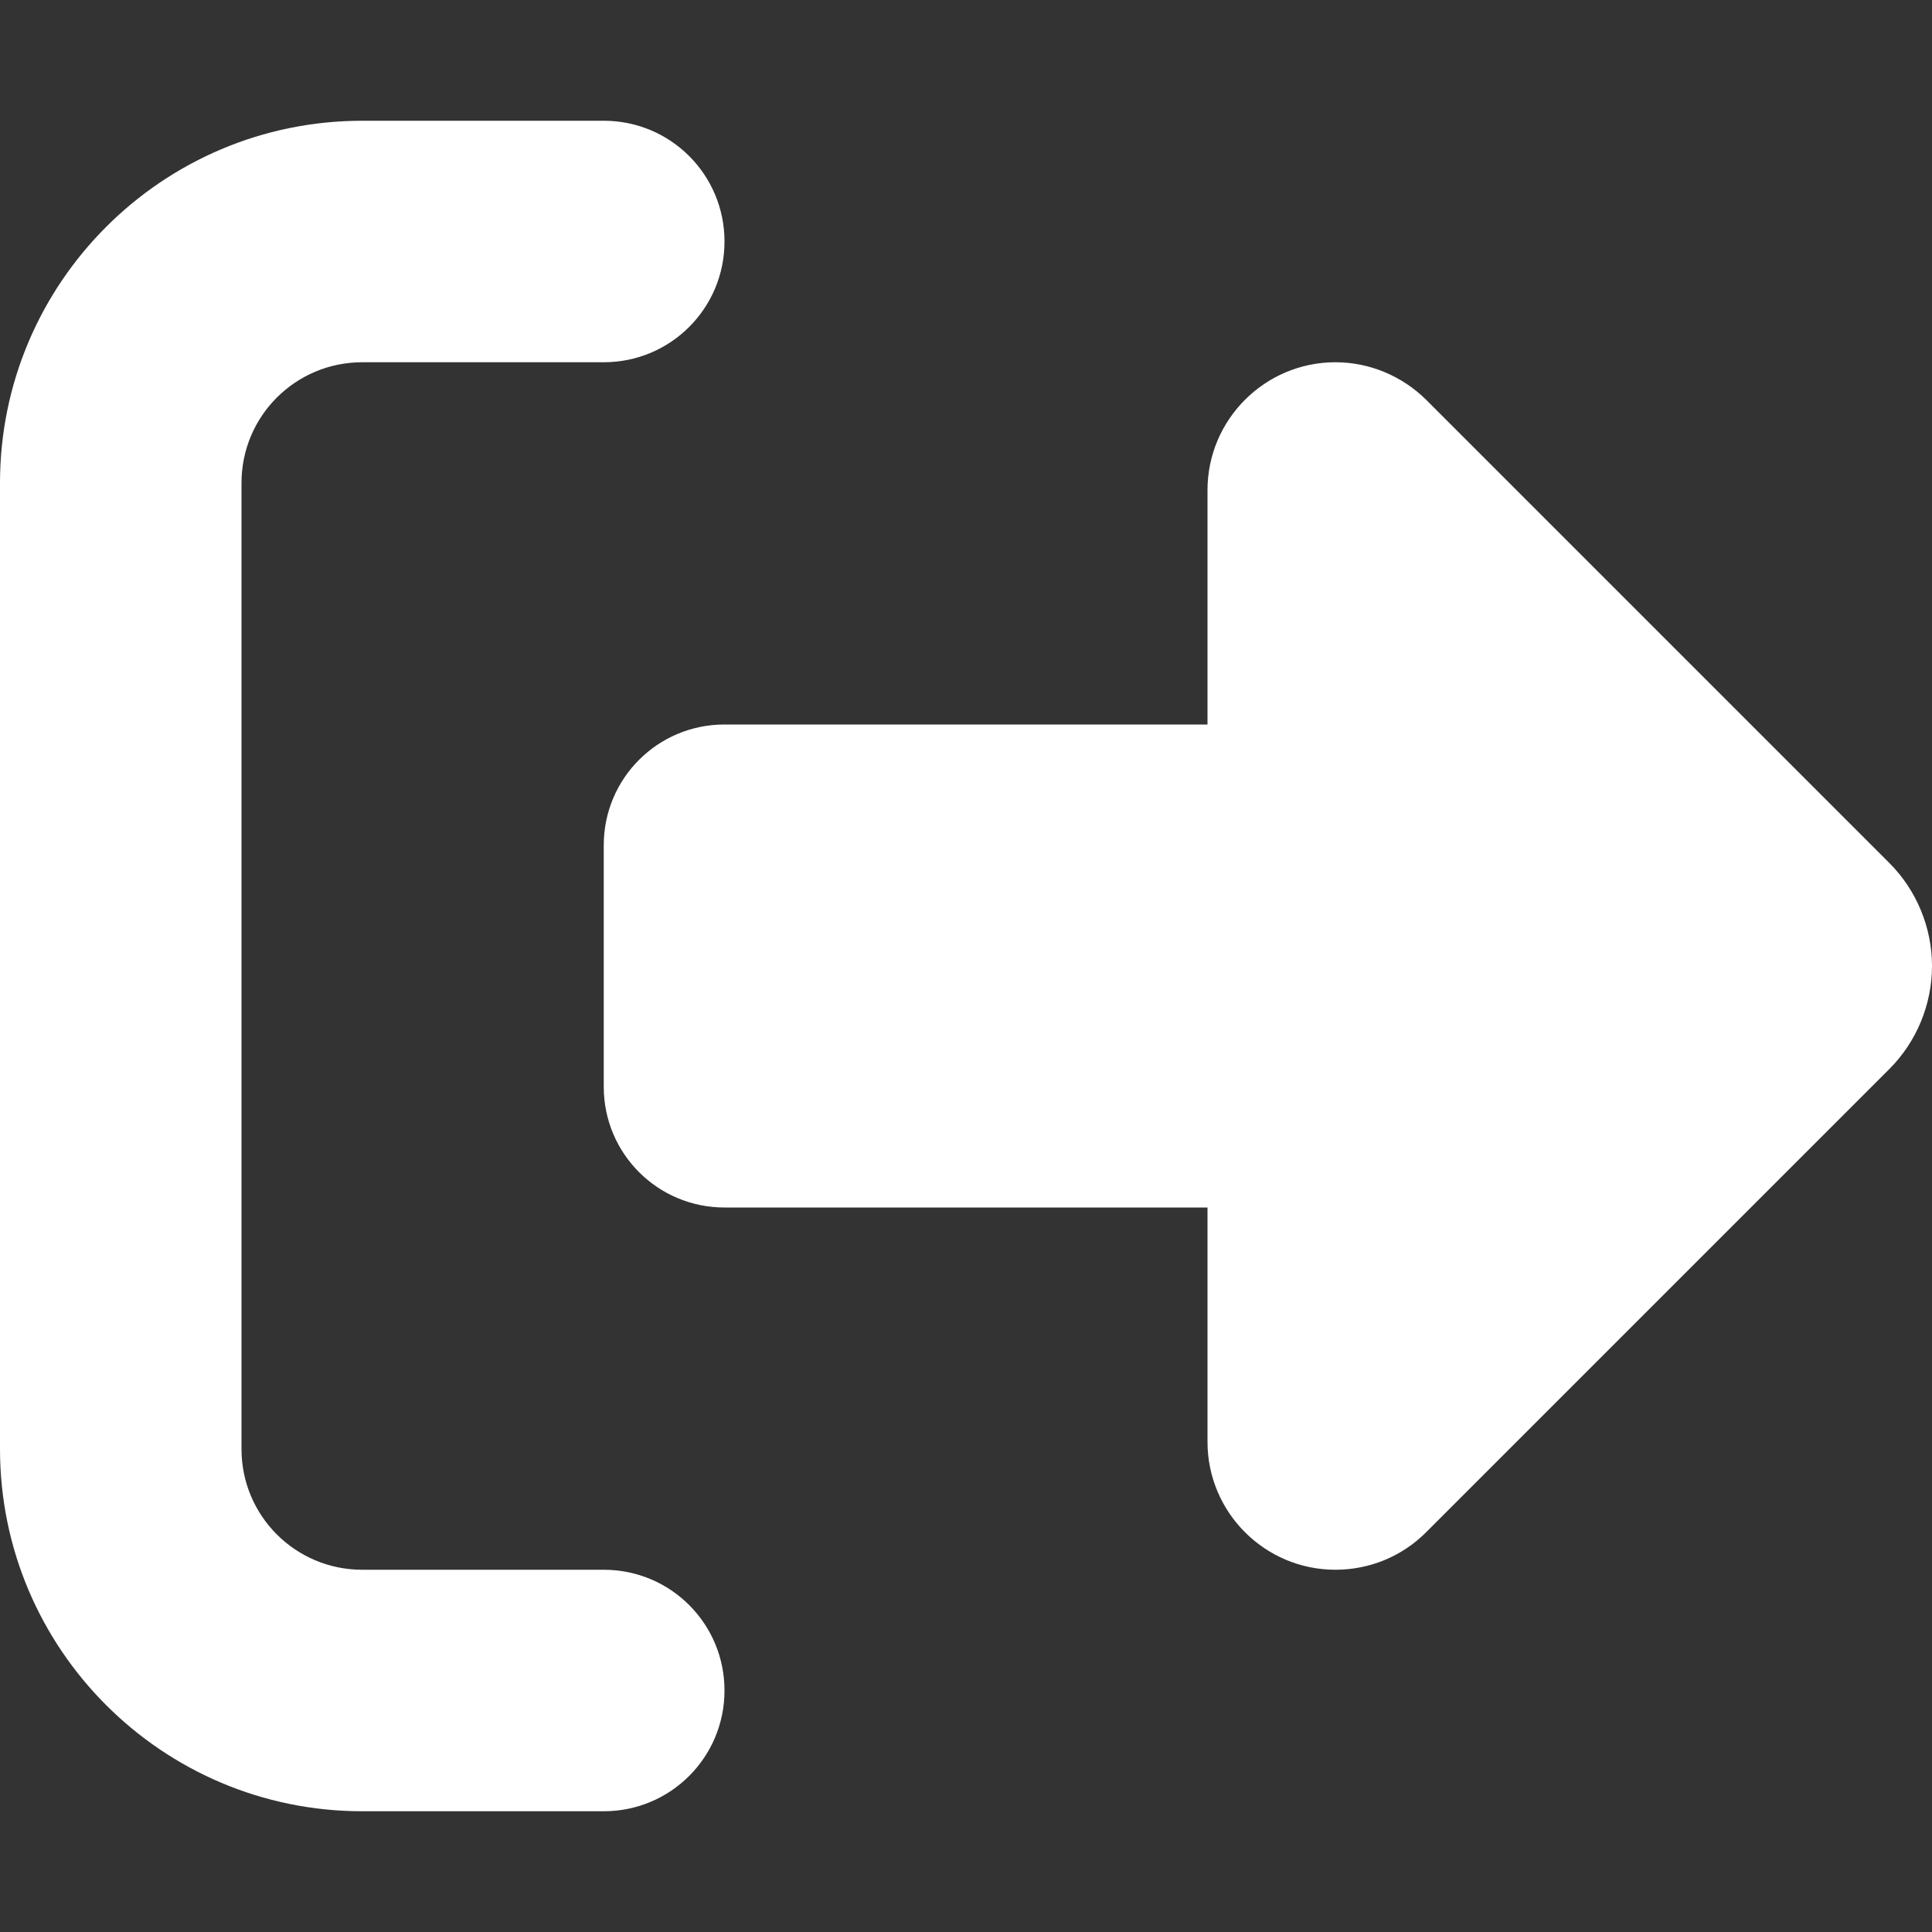 <svg width="24" height="24" viewBox="0 0 24 24" fill="none" xmlns="http://www.w3.org/2000/svg">
<rect x="0" y="0" width="24" height="24" fill="#333333" stroke="none"/>
<path d="M17.714 4.964L23.47 10.72C23.808 11.058 24 11.522 24 12C24 12.478 23.808 12.942 23.47 13.28L17.714 19.036C17.414 19.336 17.011 19.5 16.589 19.5C15.713 19.5 15 18.788 15 17.911V15H9C8.17 15 7.5 14.33 7.5 13.5V10.5C7.5 9.67 8.17 9 9 9H15V6.089C15 5.213 15.713 4.5 16.589 4.5C17.011 4.5 17.414 4.669 17.714 4.964ZM7.5 4.5H4.5C3.67 4.5 3 5.17 3 6V18C3 18.83 3.67 19.5 4.5 19.5H7.5C8.33 19.5 9 20.17 9 21C9 21.83 8.33 22.5 7.5 22.5H4.5C2.016 22.5 0 20.484 0 18V6C0 3.516 2.016 1.5 4.5 1.5H7.5C8.33 1.5 9 2.17 9 3C9 3.83 8.33 4.5 7.5 4.5Z" fill="white"/>
</svg>
